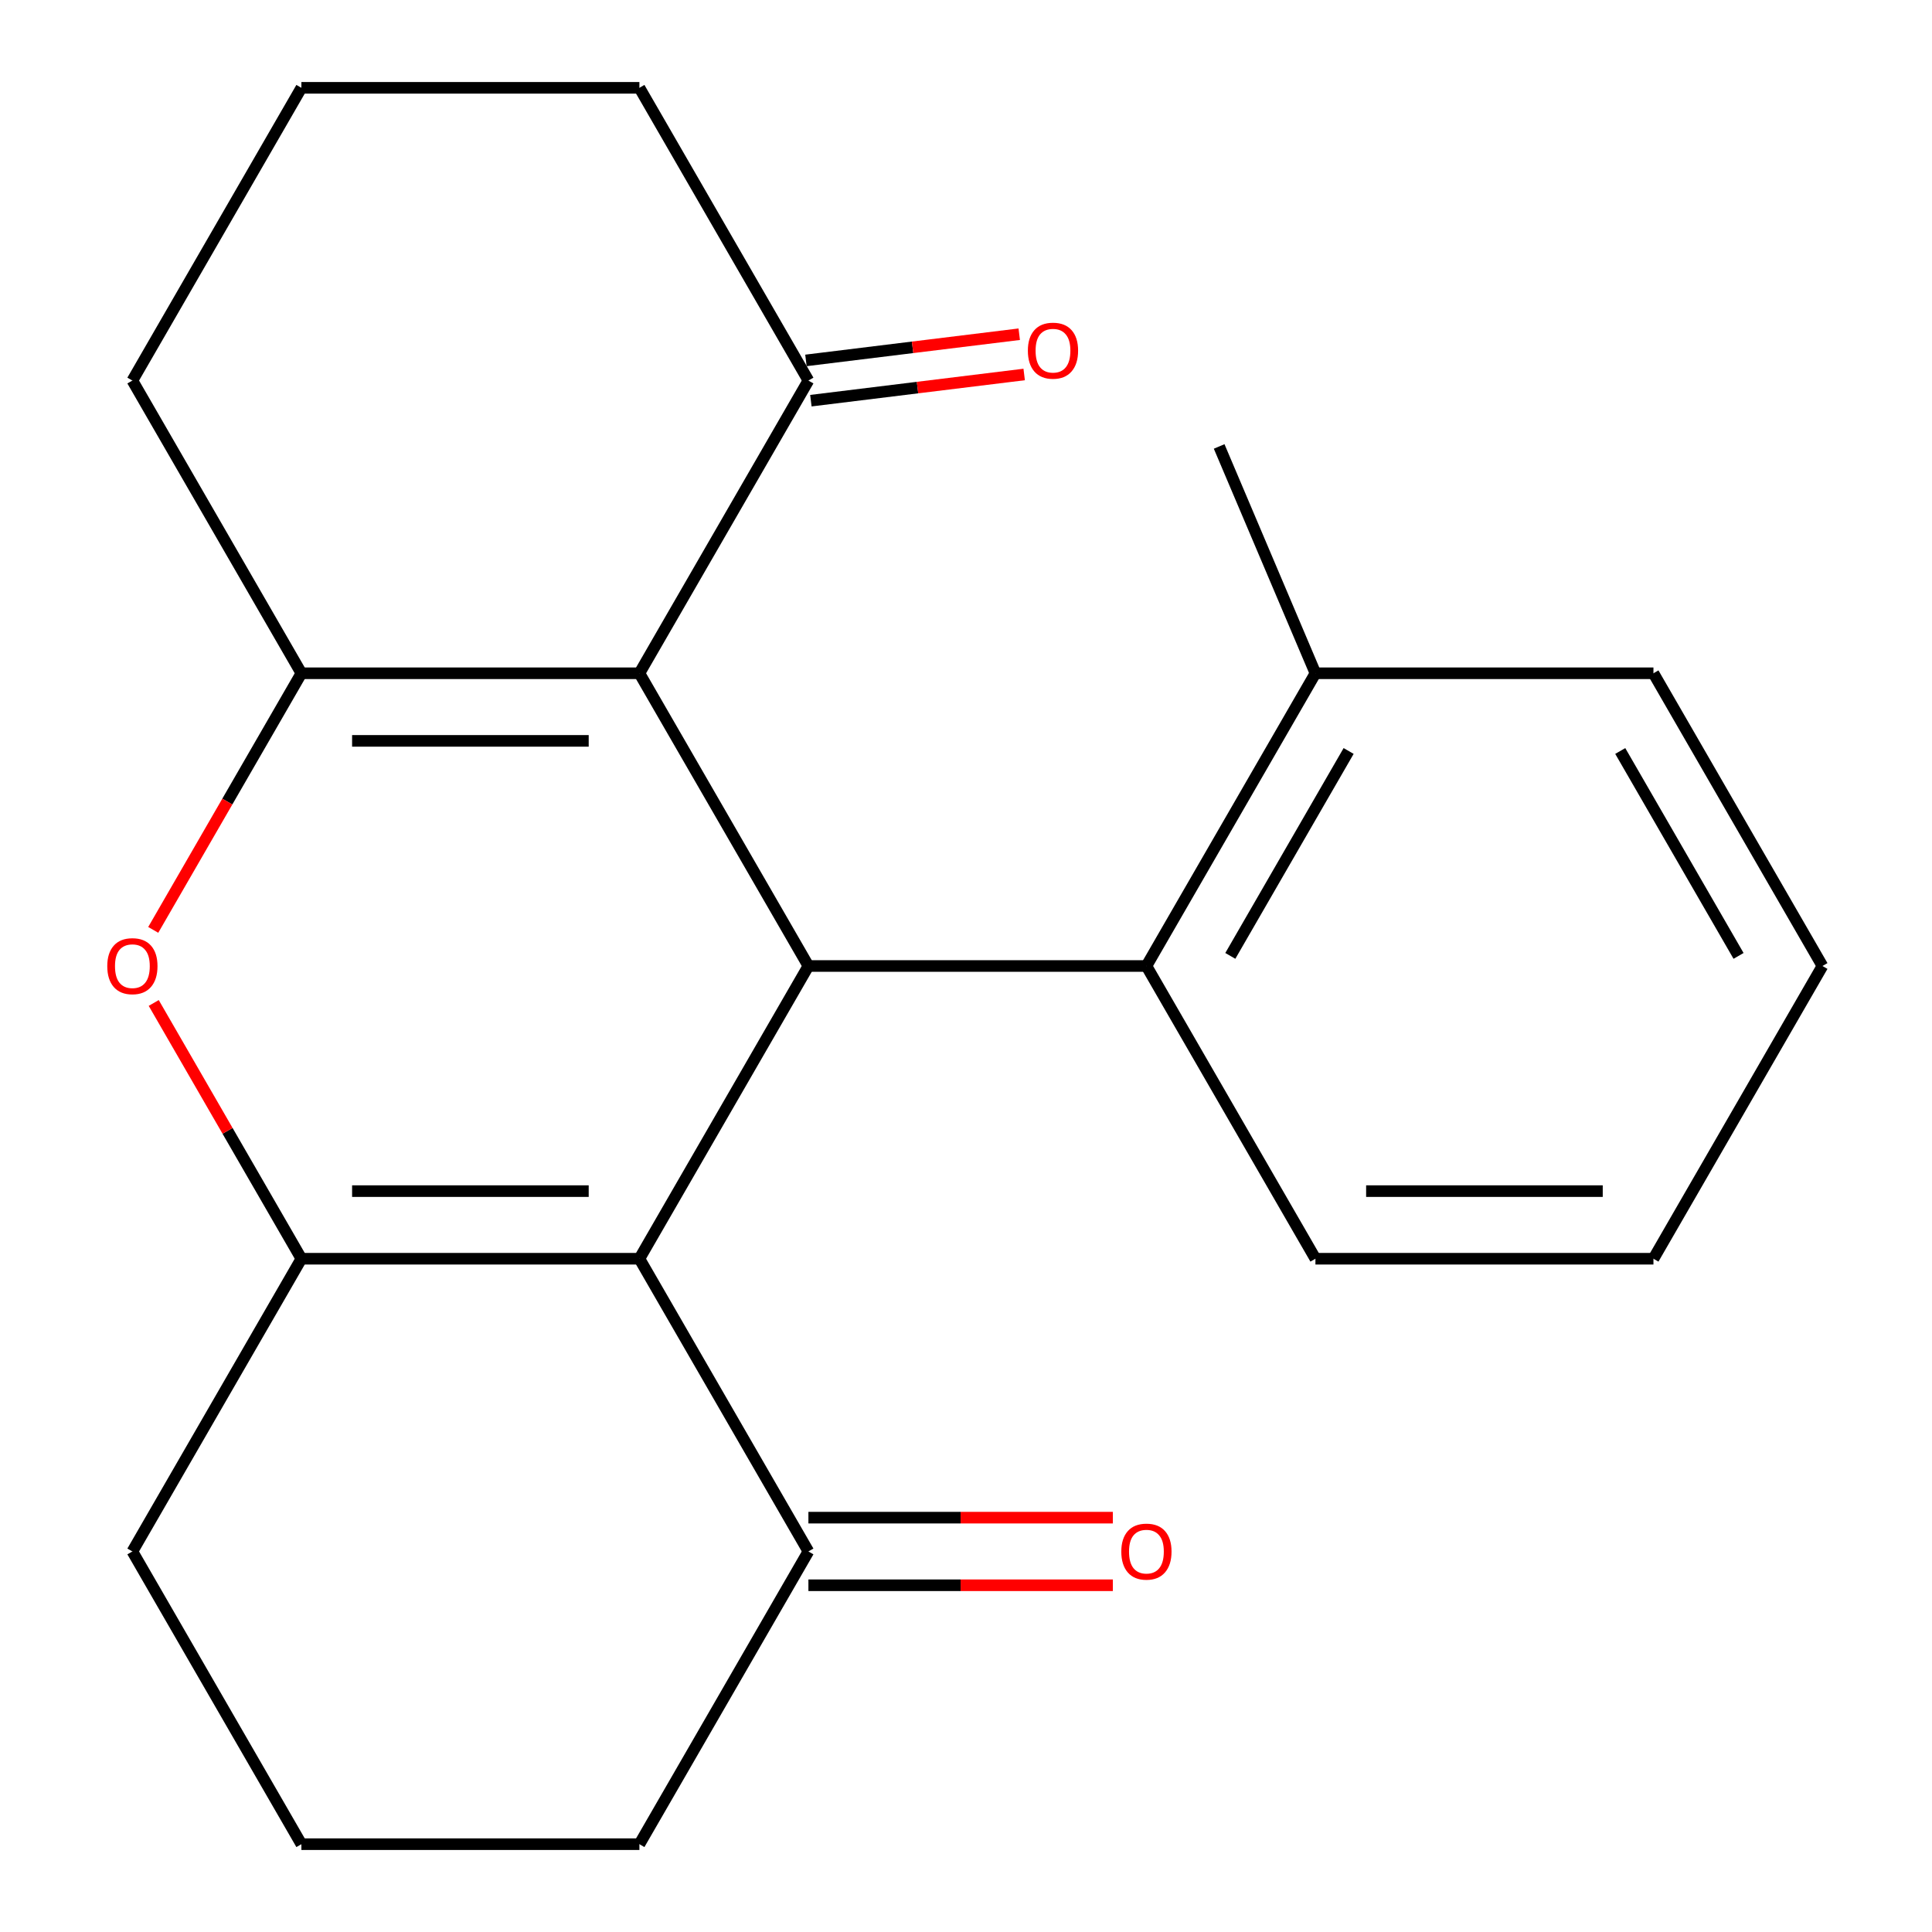 <?xml version='1.0' encoding='iso-8859-1'?>
<svg version='1.1' baseProfile='full'
              xmlns='http://www.w3.org/2000/svg'
                      xmlns:rdkit='http://www.rdkit.org/xml'
                      xmlns:xlink='http://www.w3.org/1999/xlink'
                  xml:space='preserve'
width='1000px' height='1000px' viewBox='0 0 1000 1000'>
<!-- END OF HEADER -->
<rect style='opacity:1.0;fill:#FFFFFF;stroke:none' width='1000' height='1000' x='0' y='0'> </rect>
<path class='bond-1' d='M 330.954,651.515 L 418.432,500' style='fill:none;fill-rule:evenodd;stroke:#000000;stroke-width:6px;stroke-linecap:butt;stroke-linejoin:miter;stroke-opacity:1' />
<path class='bond-2' d='M 330.954,651.515 L 156,651.515' style='fill:none;fill-rule:evenodd;stroke:#000000;stroke-width:6px;stroke-linecap:butt;stroke-linejoin:miter;stroke-opacity:1' />
<path class='bond-2' d='M 304.711,616.524 L 182.243,616.524' style='fill:none;fill-rule:evenodd;stroke:#000000;stroke-width:6px;stroke-linecap:butt;stroke-linejoin:miter;stroke-opacity:1' />
<path class='bond-7' d='M 330.954,651.515 L 418.432,803.03' style='fill:none;fill-rule:evenodd;stroke:#000000;stroke-width:6px;stroke-linecap:butt;stroke-linejoin:miter;stroke-opacity:1' />
<path class='bond-0' d='M 330.954,348.485 L 418.432,500' style='fill:none;fill-rule:evenodd;stroke:#000000;stroke-width:6px;stroke-linecap:butt;stroke-linejoin:miter;stroke-opacity:1' />
<path class='bond-6' d='M 330.954,348.485 L 418.432,196.97' style='fill:none;fill-rule:evenodd;stroke:#000000;stroke-width:6px;stroke-linecap:butt;stroke-linejoin:miter;stroke-opacity:1' />
<path class='bond-23' d='M 330.954,348.485 L 156,348.485' style='fill:none;fill-rule:evenodd;stroke:#000000;stroke-width:6px;stroke-linecap:butt;stroke-linejoin:miter;stroke-opacity:1' />
<path class='bond-23' d='M 304.711,383.476 L 182.243,383.476' style='fill:none;fill-rule:evenodd;stroke:#000000;stroke-width:6px;stroke-linecap:butt;stroke-linejoin:miter;stroke-opacity:1' />
<path class='bond-5' d='M 418.432,500 L 593.386,500' style='fill:none;fill-rule:evenodd;stroke:#000000;stroke-width:6px;stroke-linecap:butt;stroke-linejoin:miter;stroke-opacity:1' />
<path class='bond-4' d='M 156,651.515 L 117.785,585.325' style='fill:none;fill-rule:evenodd;stroke:#000000;stroke-width:6px;stroke-linecap:butt;stroke-linejoin:miter;stroke-opacity:1' />
<path class='bond-4' d='M 117.785,585.325 L 79.57,519.134' style='fill:none;fill-rule:evenodd;stroke:#FF0000;stroke-width:6px;stroke-linecap:butt;stroke-linejoin:miter;stroke-opacity:1' />
<path class='bond-11' d='M 156,651.515 L 68.522,803.03' style='fill:none;fill-rule:evenodd;stroke:#000000;stroke-width:6px;stroke-linecap:butt;stroke-linejoin:miter;stroke-opacity:1' />
<path class='bond-3' d='M 156,348.485 L 117.658,414.895' style='fill:none;fill-rule:evenodd;stroke:#000000;stroke-width:6px;stroke-linecap:butt;stroke-linejoin:miter;stroke-opacity:1' />
<path class='bond-3' d='M 117.658,414.895 L 79.315,481.306' style='fill:none;fill-rule:evenodd;stroke:#FF0000;stroke-width:6px;stroke-linecap:butt;stroke-linejoin:miter;stroke-opacity:1' />
<path class='bond-12' d='M 156,348.485 L 68.522,196.97' style='fill:none;fill-rule:evenodd;stroke:#000000;stroke-width:6px;stroke-linecap:butt;stroke-linejoin:miter;stroke-opacity:1' />
<path class='bond-8' d='M 593.386,500 L 680.864,348.485' style='fill:none;fill-rule:evenodd;stroke:#000000;stroke-width:6px;stroke-linecap:butt;stroke-linejoin:miter;stroke-opacity:1' />
<path class='bond-8' d='M 636.811,494.768 L 698.045,388.708' style='fill:none;fill-rule:evenodd;stroke:#000000;stroke-width:6px;stroke-linecap:butt;stroke-linejoin:miter;stroke-opacity:1' />
<path class='bond-13' d='M 593.386,500 L 680.864,651.515' style='fill:none;fill-rule:evenodd;stroke:#000000;stroke-width:6px;stroke-linecap:butt;stroke-linejoin:miter;stroke-opacity:1' />
<path class='bond-10' d='M 419.711,207.389 L 474.912,200.609' style='fill:none;fill-rule:evenodd;stroke:#000000;stroke-width:6px;stroke-linecap:butt;stroke-linejoin:miter;stroke-opacity:1' />
<path class='bond-10' d='M 474.912,200.609 L 530.114,193.83' style='fill:none;fill-rule:evenodd;stroke:#FF0000;stroke-width:6px;stroke-linecap:butt;stroke-linejoin:miter;stroke-opacity:1' />
<path class='bond-10' d='M 417.152,186.551 L 472.353,179.771' style='fill:none;fill-rule:evenodd;stroke:#000000;stroke-width:6px;stroke-linecap:butt;stroke-linejoin:miter;stroke-opacity:1' />
<path class='bond-10' d='M 472.353,179.771 L 527.554,172.992' style='fill:none;fill-rule:evenodd;stroke:#FF0000;stroke-width:6px;stroke-linecap:butt;stroke-linejoin:miter;stroke-opacity:1' />
<path class='bond-14' d='M 418.432,196.97 L 330.954,45.455' style='fill:none;fill-rule:evenodd;stroke:#000000;stroke-width:6px;stroke-linecap:butt;stroke-linejoin:miter;stroke-opacity:1' />
<path class='bond-9' d='M 418.432,820.526 L 497.222,820.526' style='fill:none;fill-rule:evenodd;stroke:#000000;stroke-width:6px;stroke-linecap:butt;stroke-linejoin:miter;stroke-opacity:1' />
<path class='bond-9' d='M 497.222,820.526 L 576.013,820.526' style='fill:none;fill-rule:evenodd;stroke:#FF0000;stroke-width:6px;stroke-linecap:butt;stroke-linejoin:miter;stroke-opacity:1' />
<path class='bond-9' d='M 418.432,785.535 L 497.222,785.535' style='fill:none;fill-rule:evenodd;stroke:#000000;stroke-width:6px;stroke-linecap:butt;stroke-linejoin:miter;stroke-opacity:1' />
<path class='bond-9' d='M 497.222,785.535 L 576.013,785.535' style='fill:none;fill-rule:evenodd;stroke:#FF0000;stroke-width:6px;stroke-linecap:butt;stroke-linejoin:miter;stroke-opacity:1' />
<path class='bond-15' d='M 418.432,803.03 L 330.954,954.545' style='fill:none;fill-rule:evenodd;stroke:#000000;stroke-width:6px;stroke-linecap:butt;stroke-linejoin:miter;stroke-opacity:1' />
<path class='bond-18' d='M 680.864,348.485 L 631.032,231.081' style='fill:none;fill-rule:evenodd;stroke:#000000;stroke-width:6px;stroke-linecap:butt;stroke-linejoin:miter;stroke-opacity:1' />
<path class='bond-19' d='M 680.864,348.485 L 855.818,348.485' style='fill:none;fill-rule:evenodd;stroke:#000000;stroke-width:6px;stroke-linecap:butt;stroke-linejoin:miter;stroke-opacity:1' />
<path class='bond-22' d='M 68.522,803.03 L 156,954.545' style='fill:none;fill-rule:evenodd;stroke:#000000;stroke-width:6px;stroke-linecap:butt;stroke-linejoin:miter;stroke-opacity:1' />
<path class='bond-16' d='M 68.522,196.97 L 156,45.455' style='fill:none;fill-rule:evenodd;stroke:#000000;stroke-width:6px;stroke-linecap:butt;stroke-linejoin:miter;stroke-opacity:1' />
<path class='bond-20' d='M 680.864,651.515 L 855.818,651.515' style='fill:none;fill-rule:evenodd;stroke:#000000;stroke-width:6px;stroke-linecap:butt;stroke-linejoin:miter;stroke-opacity:1' />
<path class='bond-20' d='M 707.107,616.524 L 829.575,616.524' style='fill:none;fill-rule:evenodd;stroke:#000000;stroke-width:6px;stroke-linecap:butt;stroke-linejoin:miter;stroke-opacity:1' />
<path class='bond-24' d='M 330.954,45.455 L 156,45.455' style='fill:none;fill-rule:evenodd;stroke:#000000;stroke-width:6px;stroke-linecap:butt;stroke-linejoin:miter;stroke-opacity:1' />
<path class='bond-17' d='M 330.954,954.545 L 156,954.545' style='fill:none;fill-rule:evenodd;stroke:#000000;stroke-width:6px;stroke-linecap:butt;stroke-linejoin:miter;stroke-opacity:1' />
<path class='bond-25' d='M 855.818,348.485 L 943.296,500' style='fill:none;fill-rule:evenodd;stroke:#000000;stroke-width:6px;stroke-linecap:butt;stroke-linejoin:miter;stroke-opacity:1' />
<path class='bond-25' d='M 838.637,388.708 L 899.871,494.768' style='fill:none;fill-rule:evenodd;stroke:#000000;stroke-width:6px;stroke-linecap:butt;stroke-linejoin:miter;stroke-opacity:1' />
<path class='bond-21' d='M 855.818,651.515 L 943.296,500' style='fill:none;fill-rule:evenodd;stroke:#000000;stroke-width:6px;stroke-linecap:butt;stroke-linejoin:miter;stroke-opacity:1' />
<path  class='atom-5' d='M 55.523 500.08
Q 55.523 493.28, 58.883 489.48
Q 62.242 485.68, 68.522 485.68
Q 74.802 485.68, 78.162 489.48
Q 81.522 493.28, 81.522 500.08
Q 81.522 506.96, 78.123 510.88
Q 74.722 514.76, 68.522 514.76
Q 62.282 514.76, 58.883 510.88
Q 55.523 507, 55.523 500.08
M 68.522 511.56
Q 72.843 511.56, 75.162 508.68
Q 77.522 505.76, 77.522 500.08
Q 77.522 494.52, 75.162 491.72
Q 72.843 488.88, 68.522 488.88
Q 64.203 488.88, 61.843 491.68
Q 59.523 494.48, 59.523 500.08
Q 59.523 505.8, 61.843 508.68
Q 64.203 511.56, 68.522 511.56
' fill='#FF0000'/>
<path  class='atom-10' d='M 580.386 803.11
Q 580.386 796.31, 583.746 792.51
Q 587.106 788.71, 593.386 788.71
Q 599.666 788.71, 603.026 792.51
Q 606.386 796.31, 606.386 803.11
Q 606.386 809.99, 602.986 813.91
Q 599.586 817.79, 593.386 817.79
Q 587.146 817.79, 583.746 813.91
Q 580.386 810.03, 580.386 803.11
M 593.386 814.59
Q 597.706 814.59, 600.026 811.71
Q 602.386 808.79, 602.386 803.11
Q 602.386 797.55, 600.026 794.75
Q 597.706 791.91, 593.386 791.91
Q 589.066 791.91, 586.706 794.71
Q 584.386 797.51, 584.386 803.11
Q 584.386 808.83, 586.706 811.71
Q 589.066 814.59, 593.386 814.59
' fill='#FF0000'/>
<path  class='atom-11' d='M 532.023 181.503
Q 532.023 174.703, 535.383 170.903
Q 538.743 167.103, 545.023 167.103
Q 551.303 167.103, 554.663 170.903
Q 558.023 174.703, 558.023 181.503
Q 558.023 188.383, 554.623 192.303
Q 551.223 196.183, 545.023 196.183
Q 538.783 196.183, 535.383 192.303
Q 532.023 188.423, 532.023 181.503
M 545.023 192.983
Q 549.343 192.983, 551.663 190.103
Q 554.023 187.183, 554.023 181.503
Q 554.023 175.943, 551.663 173.143
Q 549.343 170.303, 545.023 170.303
Q 540.703 170.303, 538.343 173.103
Q 536.023 175.903, 536.023 181.503
Q 536.023 187.223, 538.343 190.103
Q 540.703 192.983, 545.023 192.983
' fill='#FF0000'/>
</svg>
